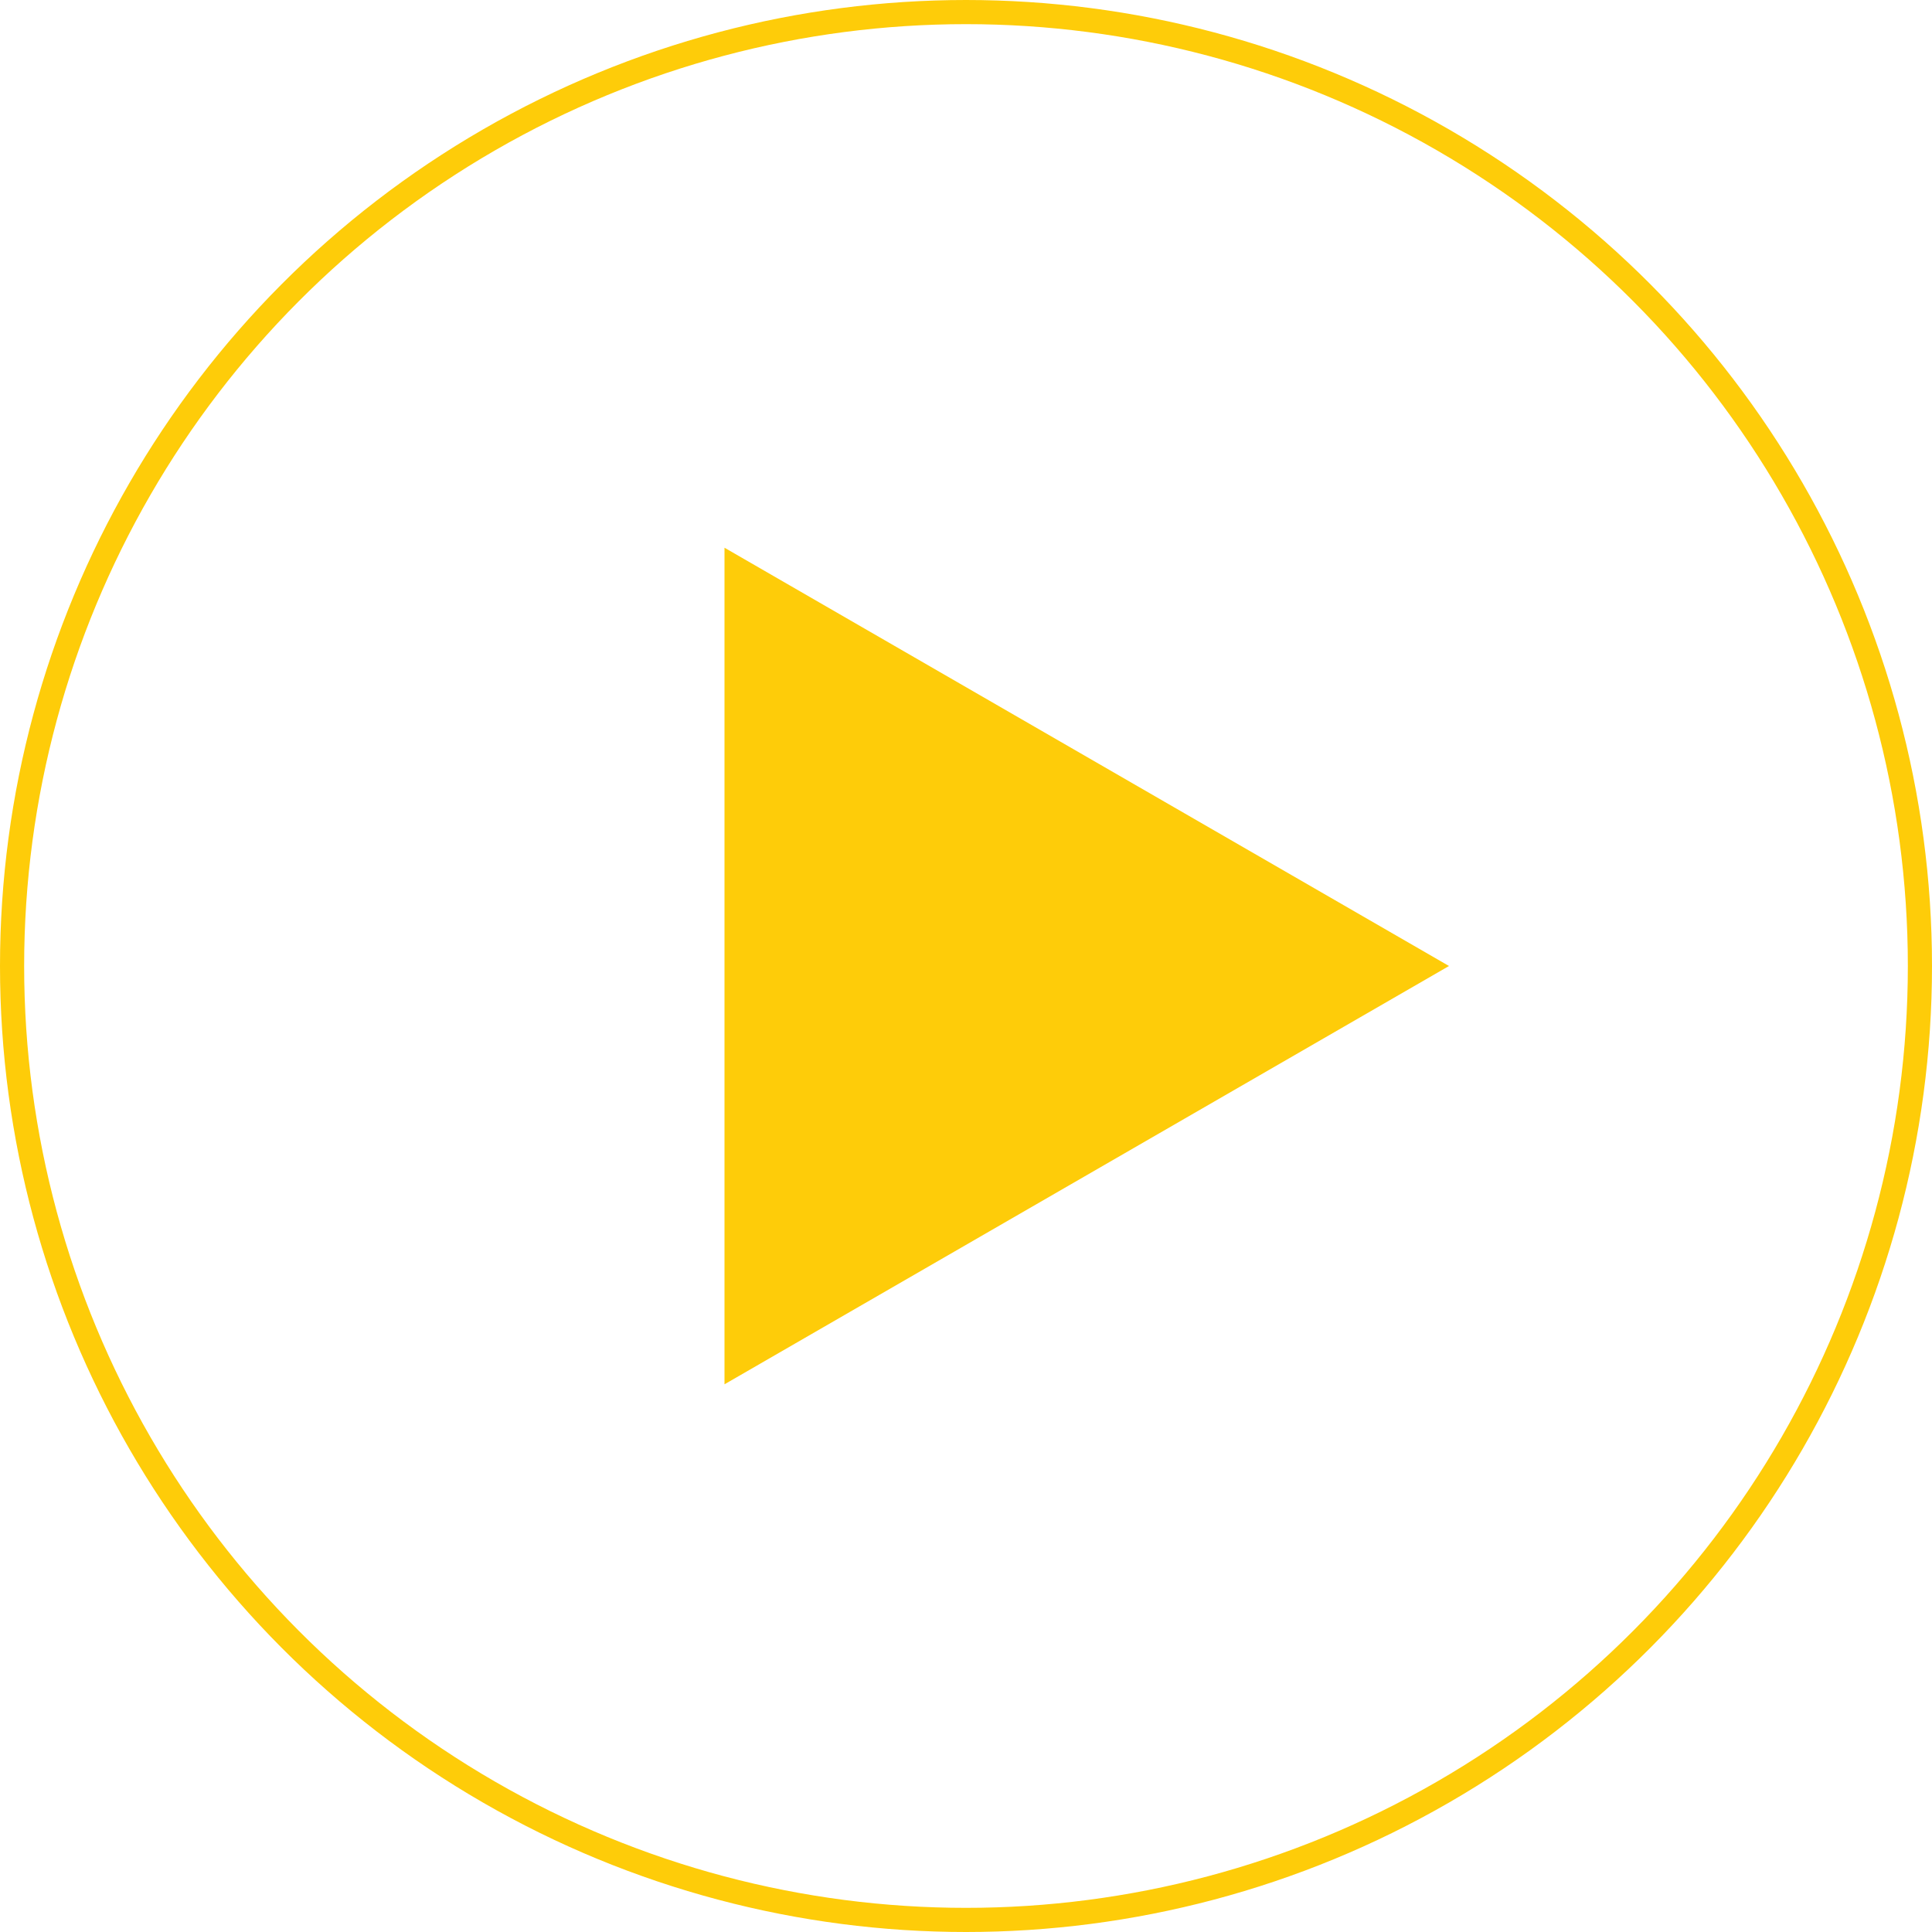 <?xml version="1.0" encoding="UTF-8"?> <svg xmlns="http://www.w3.org/2000/svg" width="80" height="80" viewBox="0 0 80 80" fill="none"> <path d="M60 40L30 57.321V22.68L60 40Z" fill="#FECC09"></path> <circle cx="40" cy="40" r="39.5" stroke="#FECC09"></circle> </svg> 